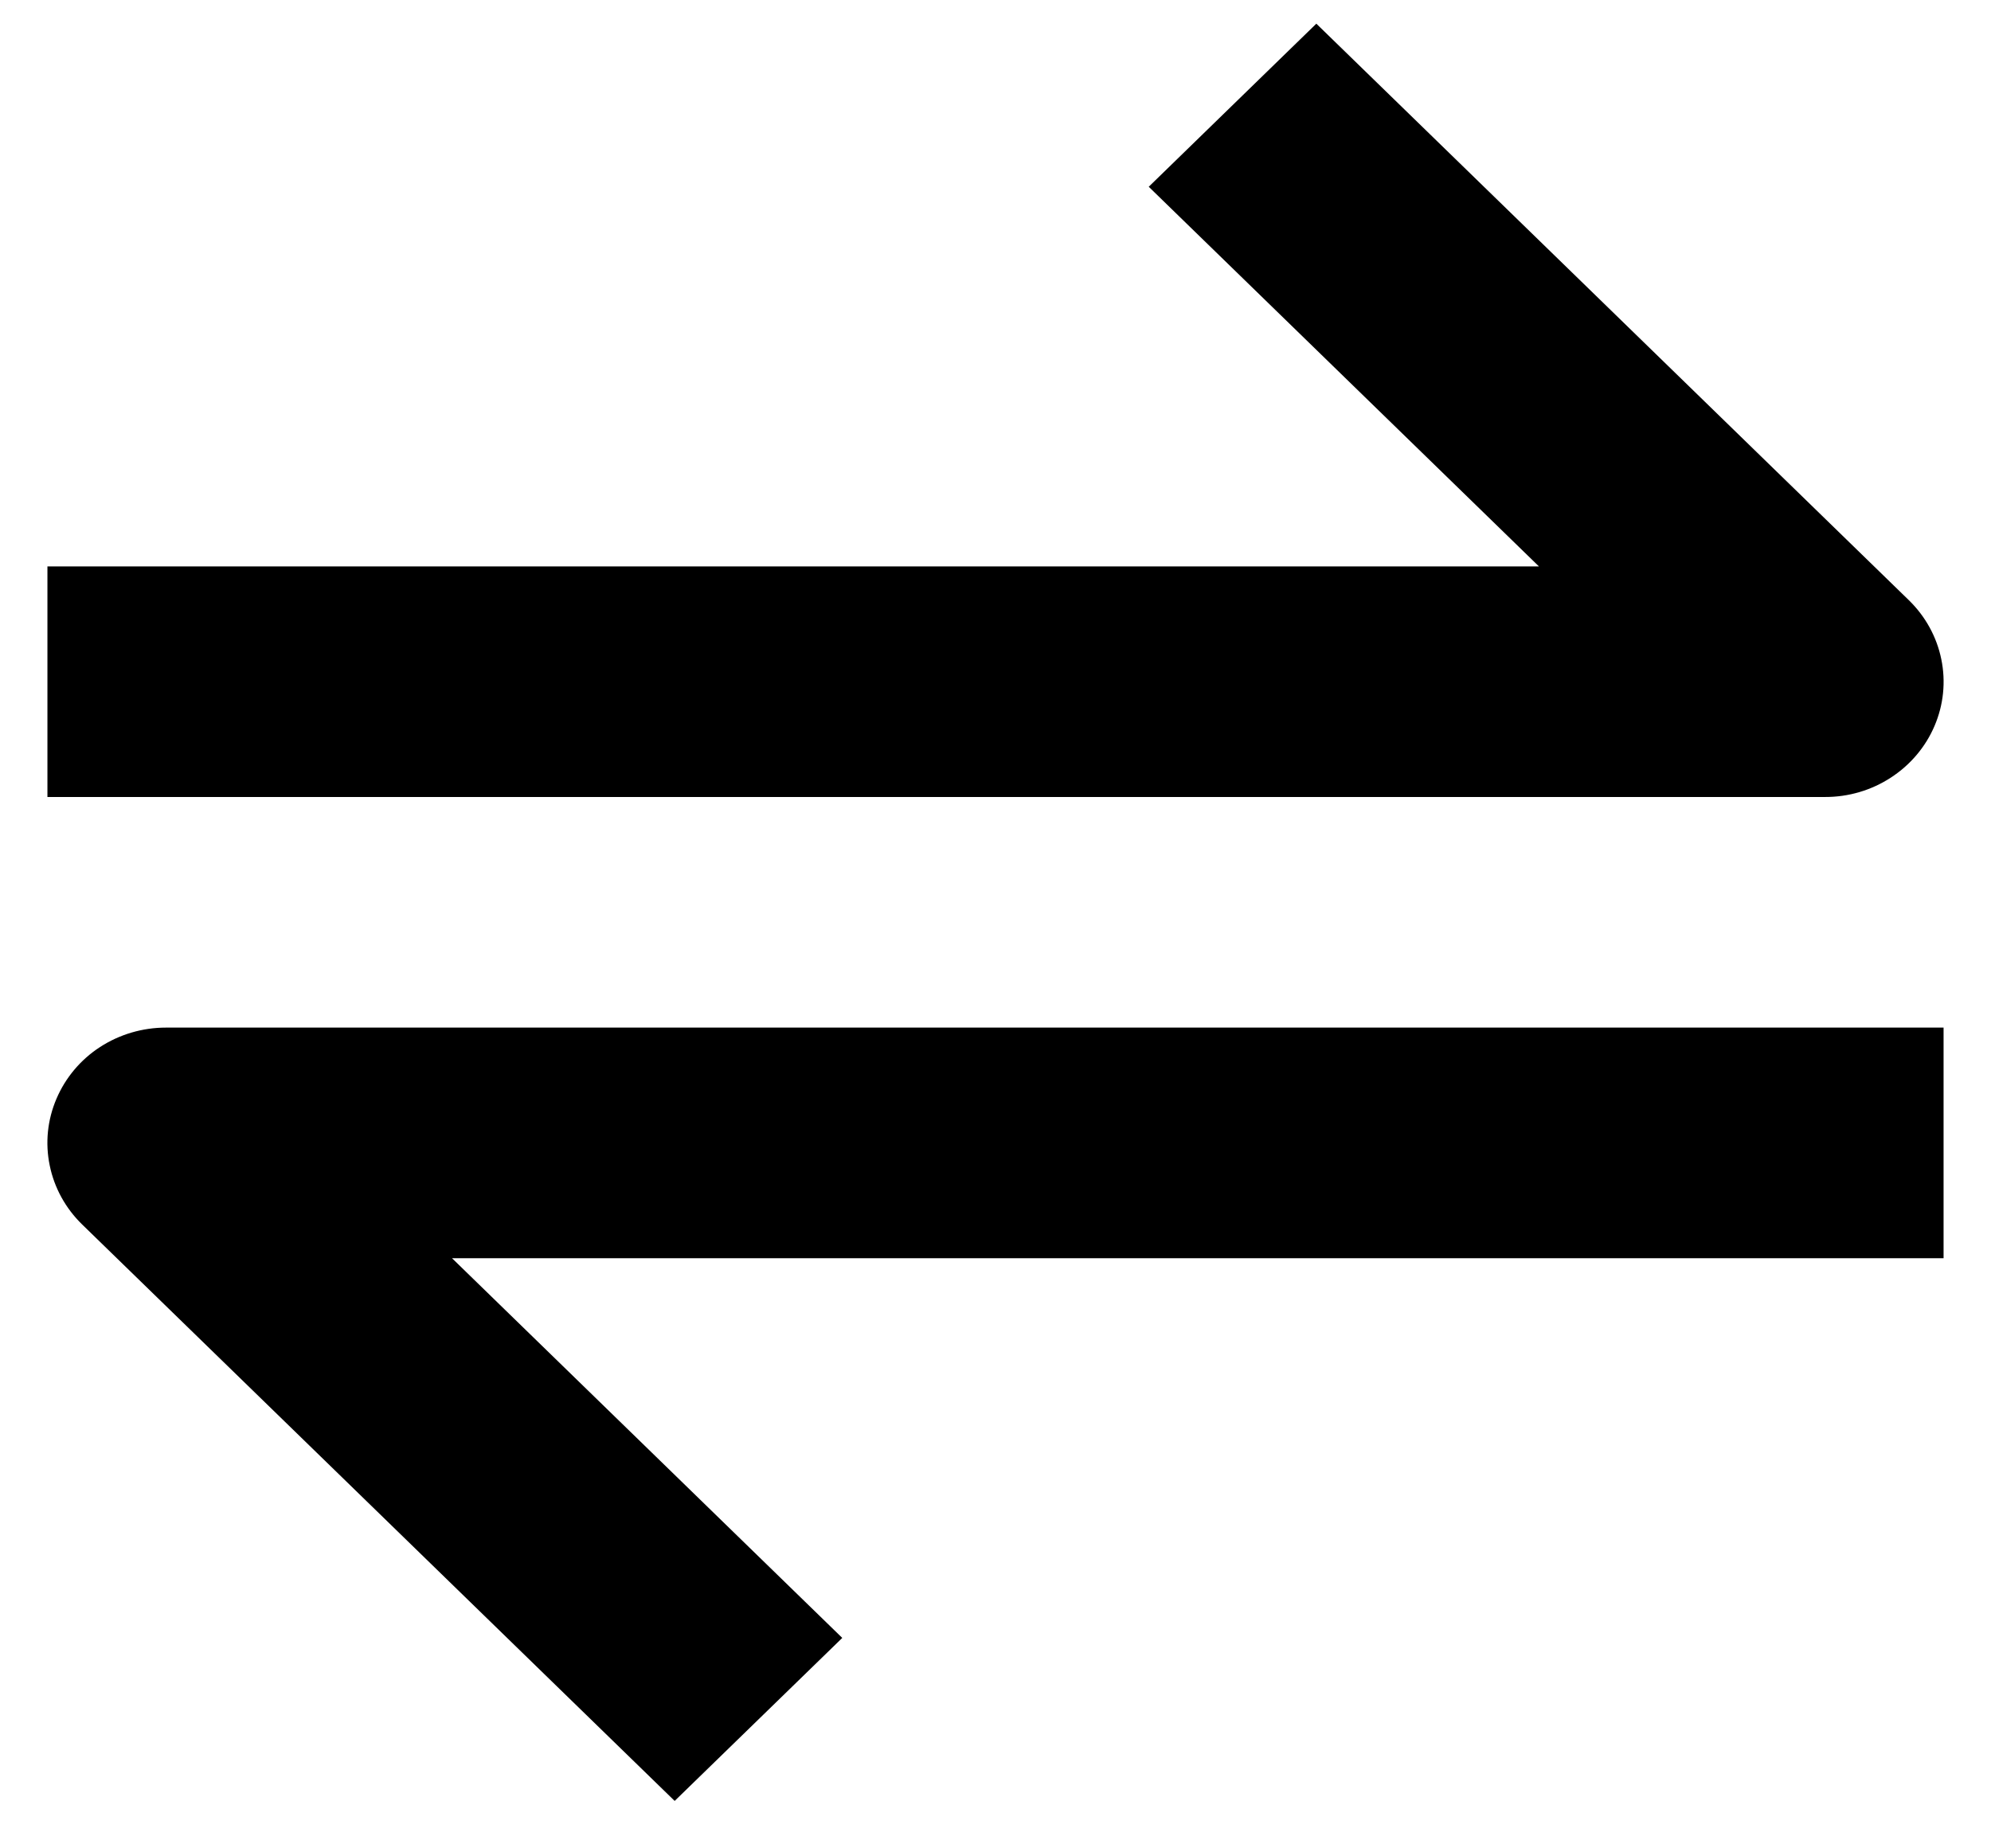 <svg width="28" height="26" viewBox="0 0 28 26" fill="none" xmlns="http://www.w3.org/2000/svg">
    <path d="M27.206 10.211C27.333 9.914 27.366 9.588 27.301 9.273C27.237 8.959 27.078 8.67 26.845 8.443L18.512 0.333L16.155 2.627L21.643 7.968H0.667V11.211H25.666C25.996 11.212 26.318 11.117 26.592 10.938C26.866 10.76 27.08 10.507 27.206 10.211ZM0.794 15.456C0.667 15.752 0.634 16.079 0.699 16.393C0.763 16.708 0.922 16.997 1.155 17.224L9.488 25.333L11.845 23.04L6.357 17.699H27.333V14.455H2.333C2.004 14.455 1.682 14.55 1.407 14.728C1.133 14.906 0.92 15.16 0.794 15.456Z" fill="black"/>
</svg>

